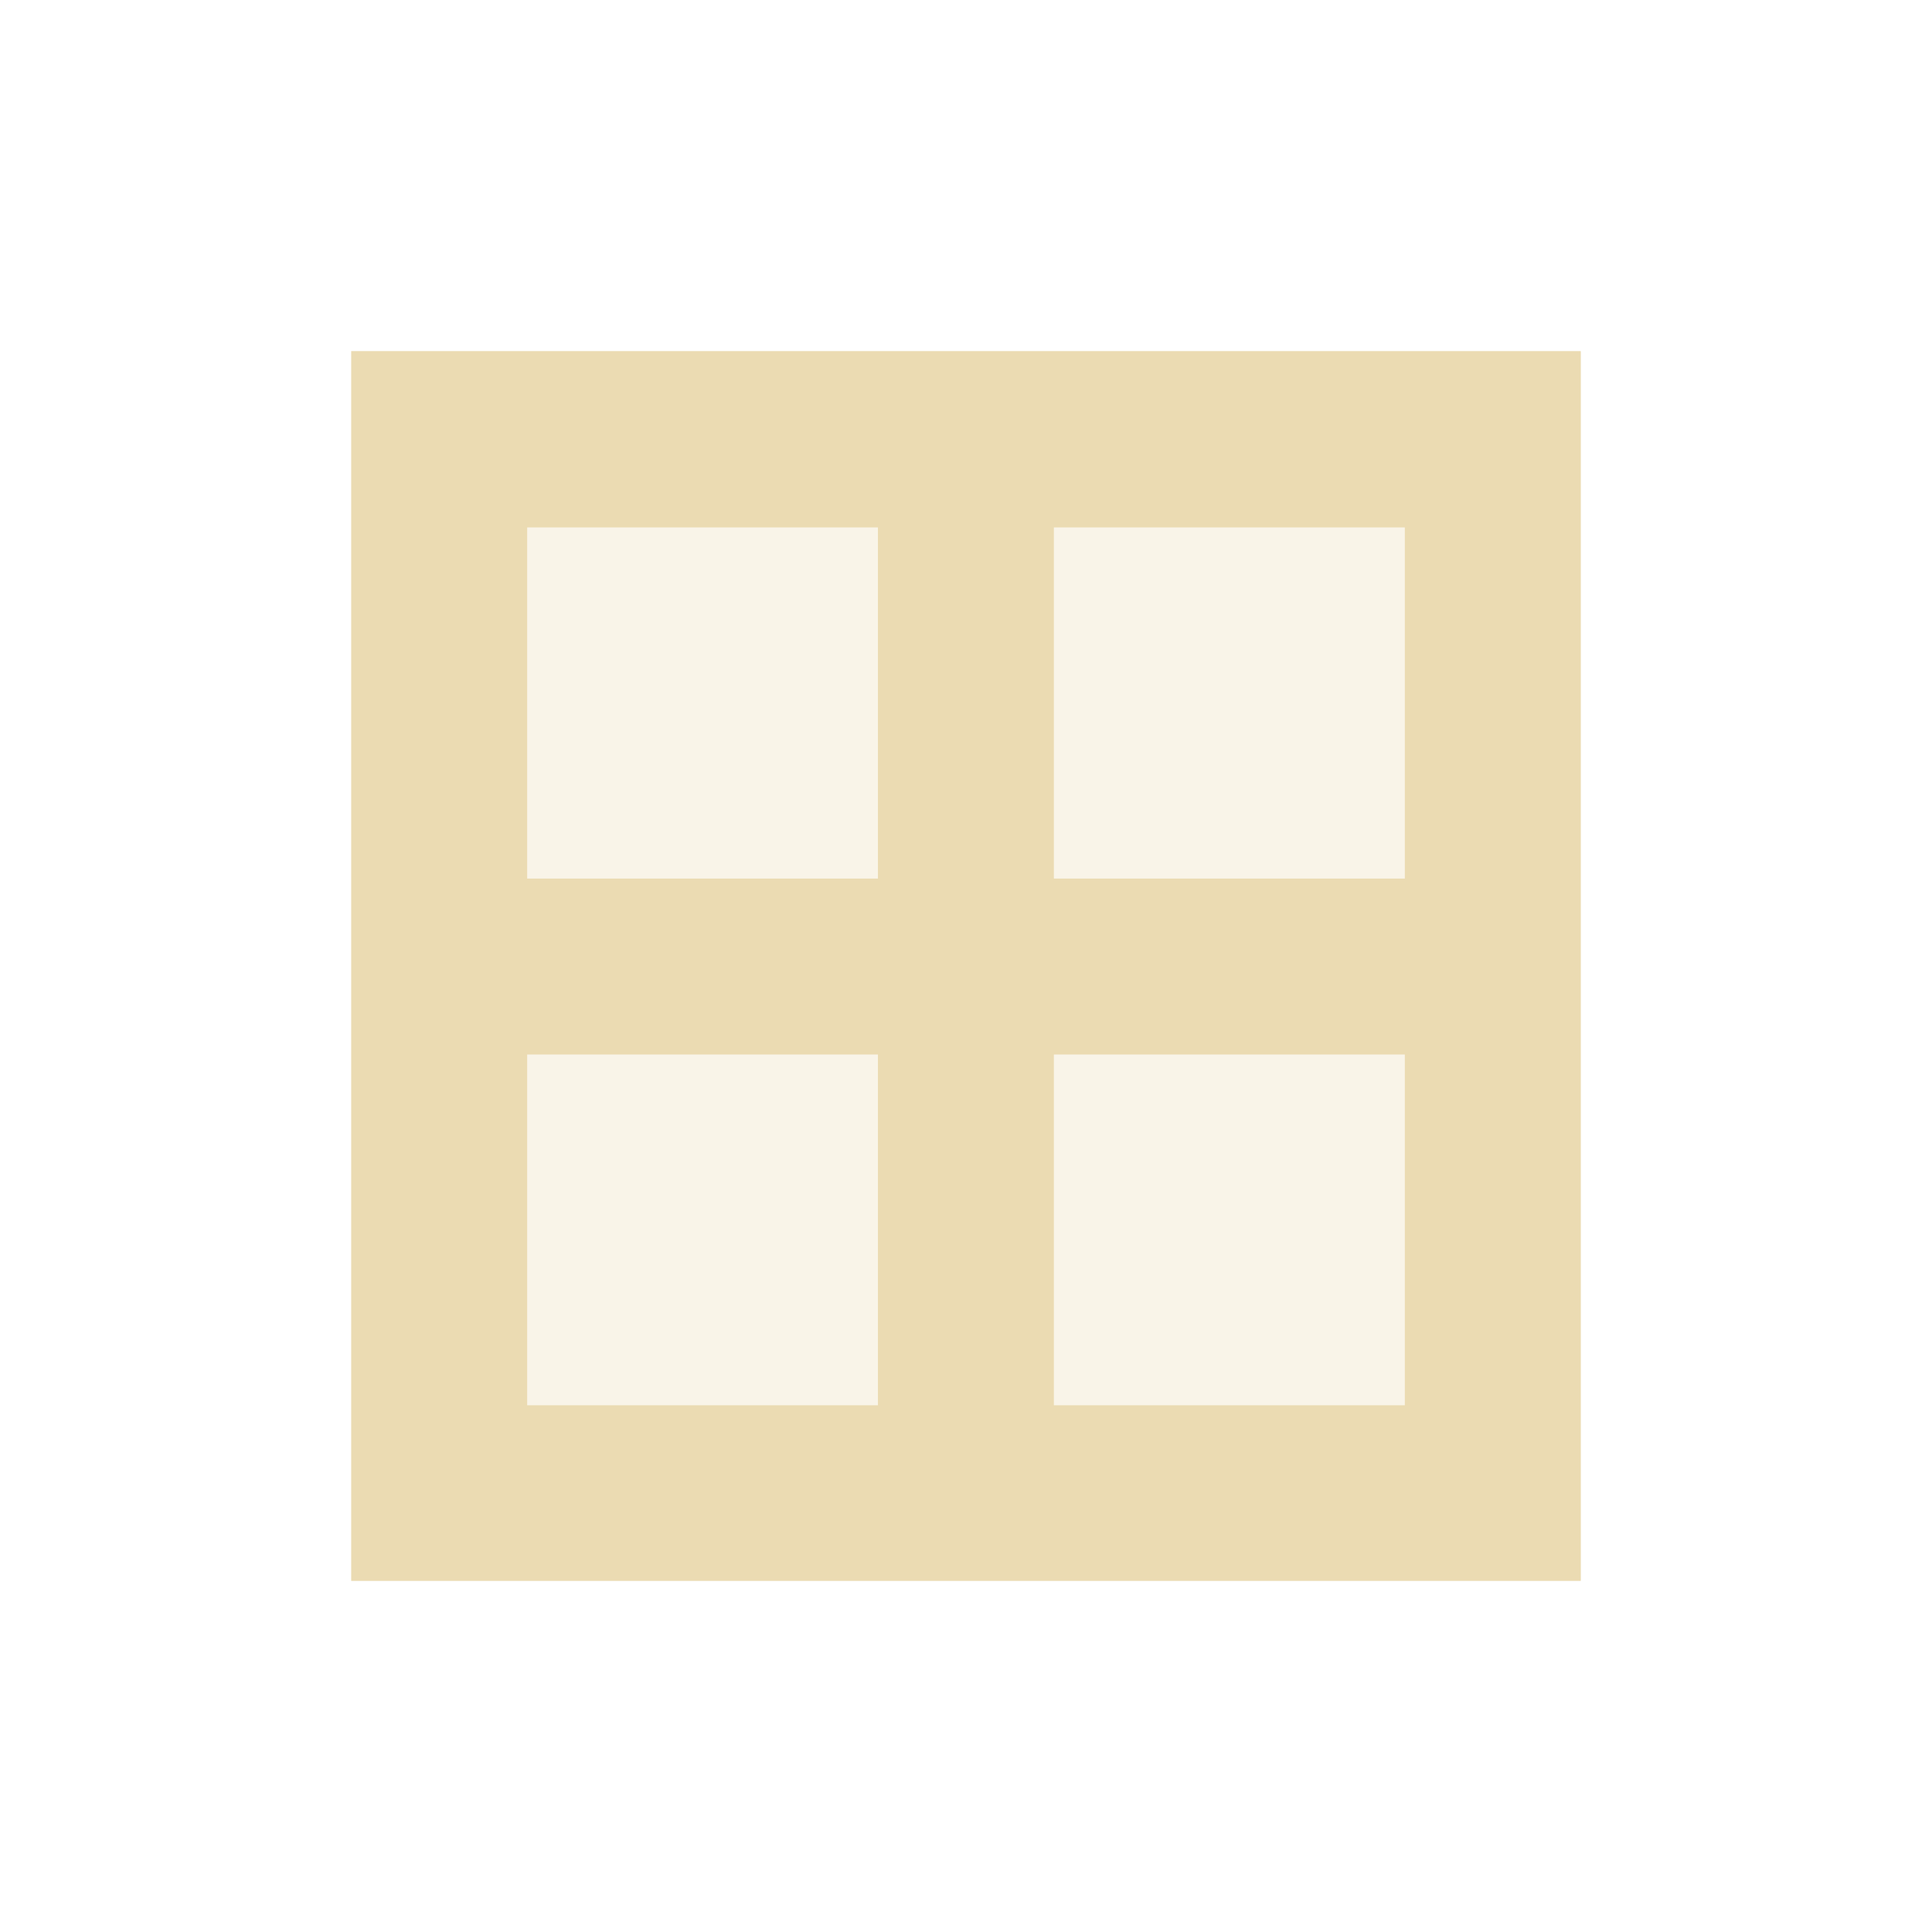 <svg width="22" height="22" version="1.1" viewBox="0 0 22 22" xmlns="http://www.w3.org/2000/svg">
  <defs>
    <style id="current-color-scheme" type="text/css">.ColorScheme-Text { color:#ebdbb2; } .ColorScheme-Highlight { color:#458588; }</style>
  </defs>
  <path class="ColorScheme-Text" d="m4.999 5.004h5v5h-5zm7 0h5v5h-5zm-7 7h5v5h-5zm7 0h5v5h-5z" fill="currentColor" opacity=".3"/>
  <path class="ColorScheme-Text" d="m3.999 4.002v14h14v-2e-3h2e-3v-14h-2e-3v-0.002h-14zm2.004 2.004h3.994v3.998h-3.994zm5.998 0h3.996v3.998h-3.996zm-5.998 6.002h3.994v3.994h-3.994zm5.998 0h3.996v3.994h-3.996z" fill="currentColor"/>
</svg>
